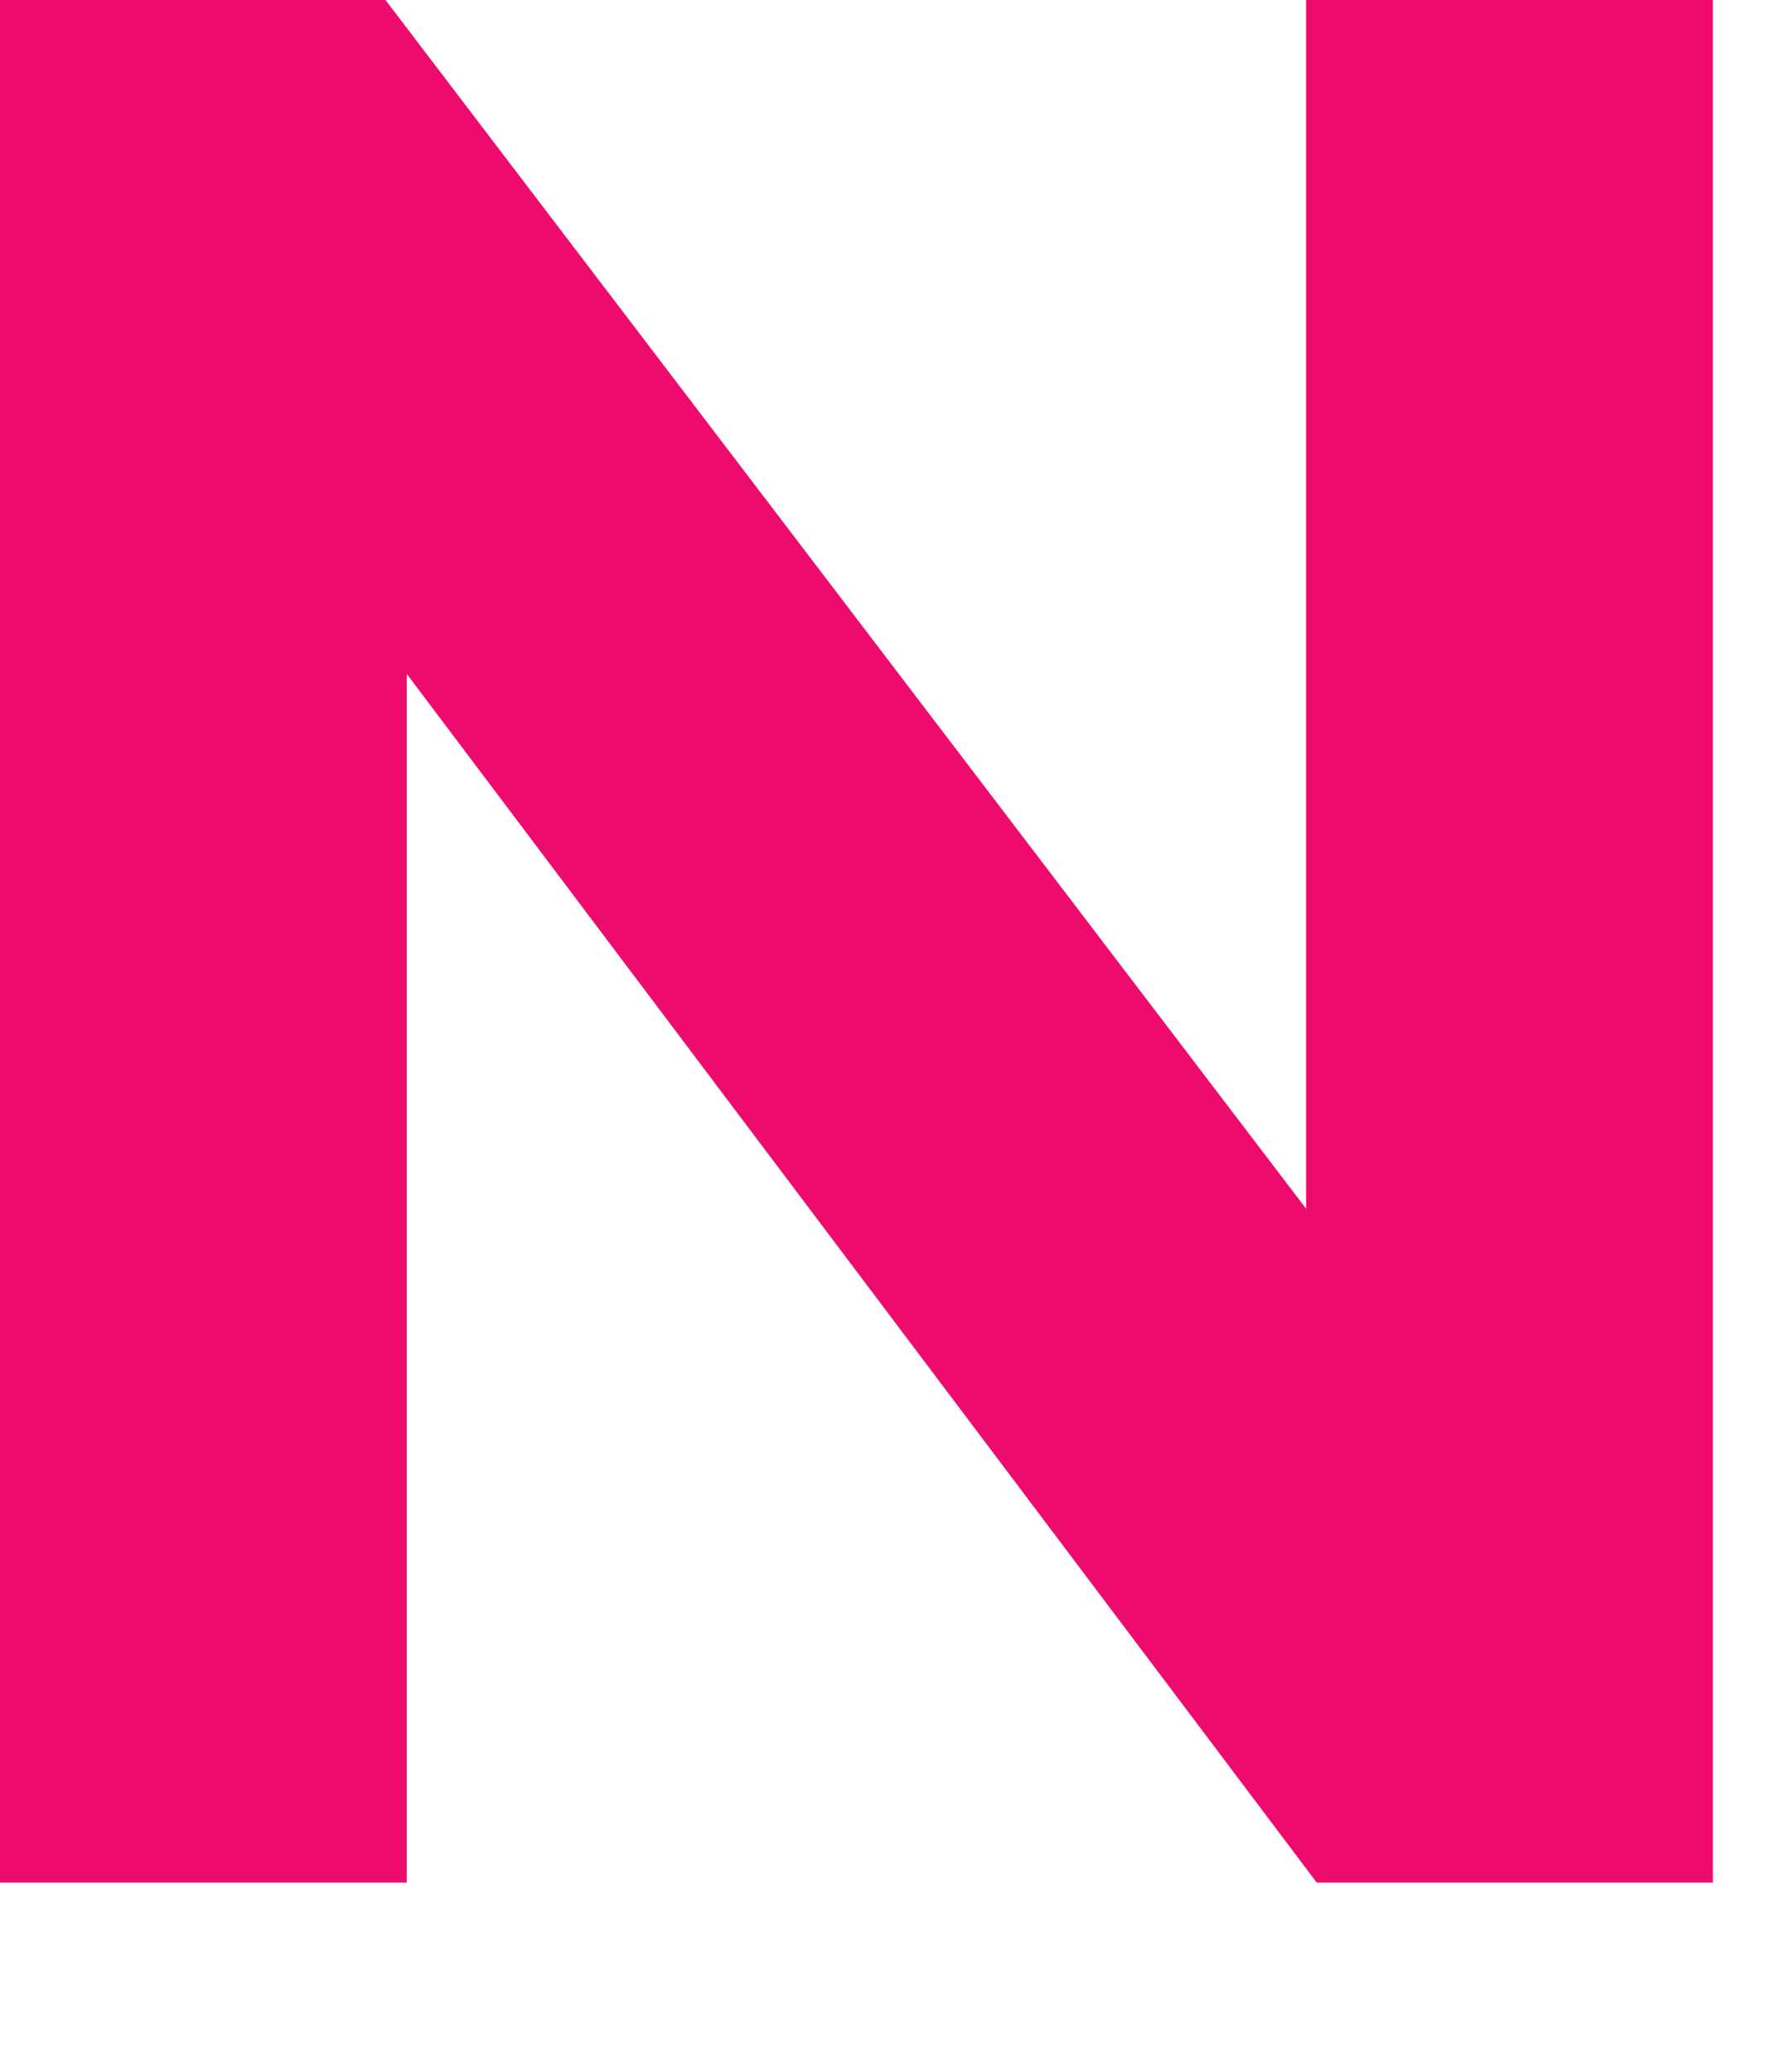<?xml version="1.0" encoding="utf-8"?>
<svg xmlns="http://www.w3.org/2000/svg" fill="none" height="100%" overflow="visible" preserveAspectRatio="none" style="display: block;" viewBox="0 0 6 7" width="100%">
<path d="M4.451 6.361L1.375 2.277V6.361H0V0H1.303L4.415 4.084V0H5.79V6.361H4.487H4.451Z" fill="#ED0C6E" id="Vector"/>
</svg>